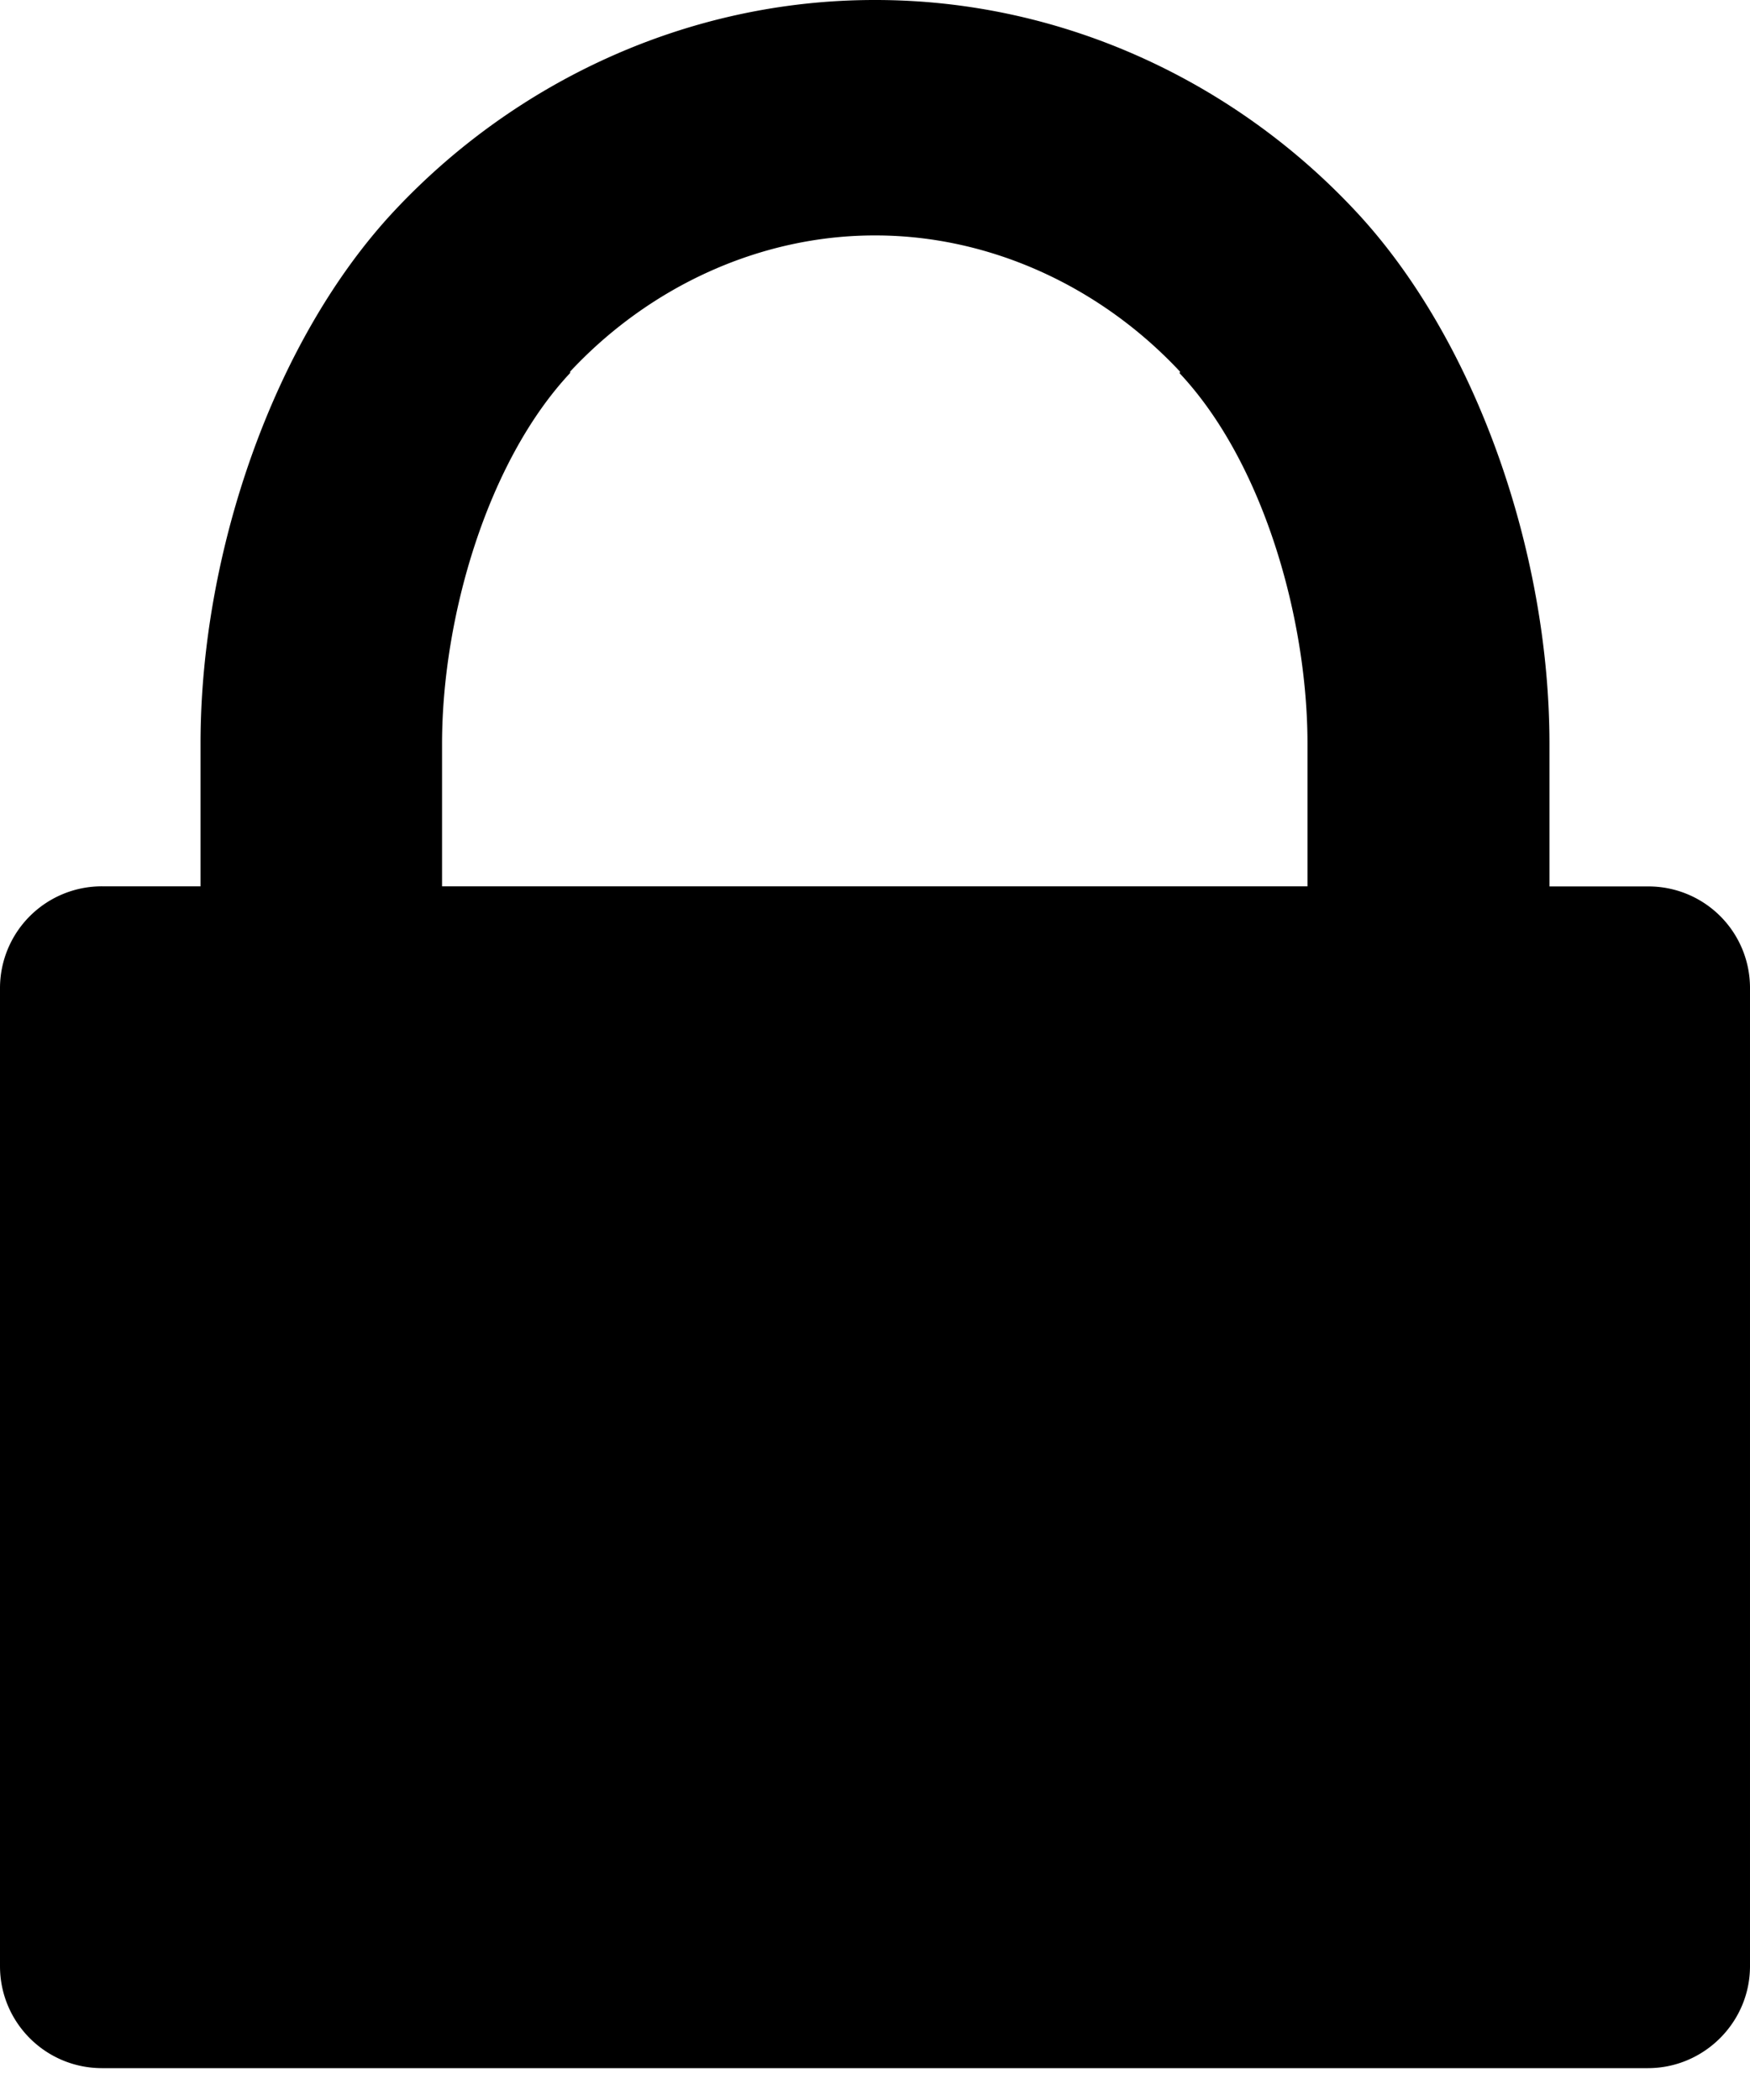 <svg width="15" height="18" fill="none" xmlns="http://www.w3.org/2000/svg"><path fill-rule="evenodd" clip-rule="evenodd" d="M.875 17.727h13.25c.48 0 .875-.392.875-.874V8.468a.87.87 0 0 0-.875-.87h-.844V6.374c0-1.642-.633-3.467-1.664-4.567C10.59.708 9.117 0 7.504 0h-.008C5.883 0 4.41.708 3.383 1.804c-1.031 1.1-1.664 2.925-1.664 4.567v1.226H.875a.873.873 0 0 0-.875.87v8.386c0 .482.39.874.875.874ZM3.789 6.375c0-1.08.387-2.418 1.098-3.178v-.012c.687-.736 1.636-1.167 2.61-1.167h.007c.973 0 1.922.431 2.61 1.167v.008l-.005.004c.715.76 1.098 2.097 1.098 3.178v1.222H3.789V6.375Z" fill="#000"/></svg>